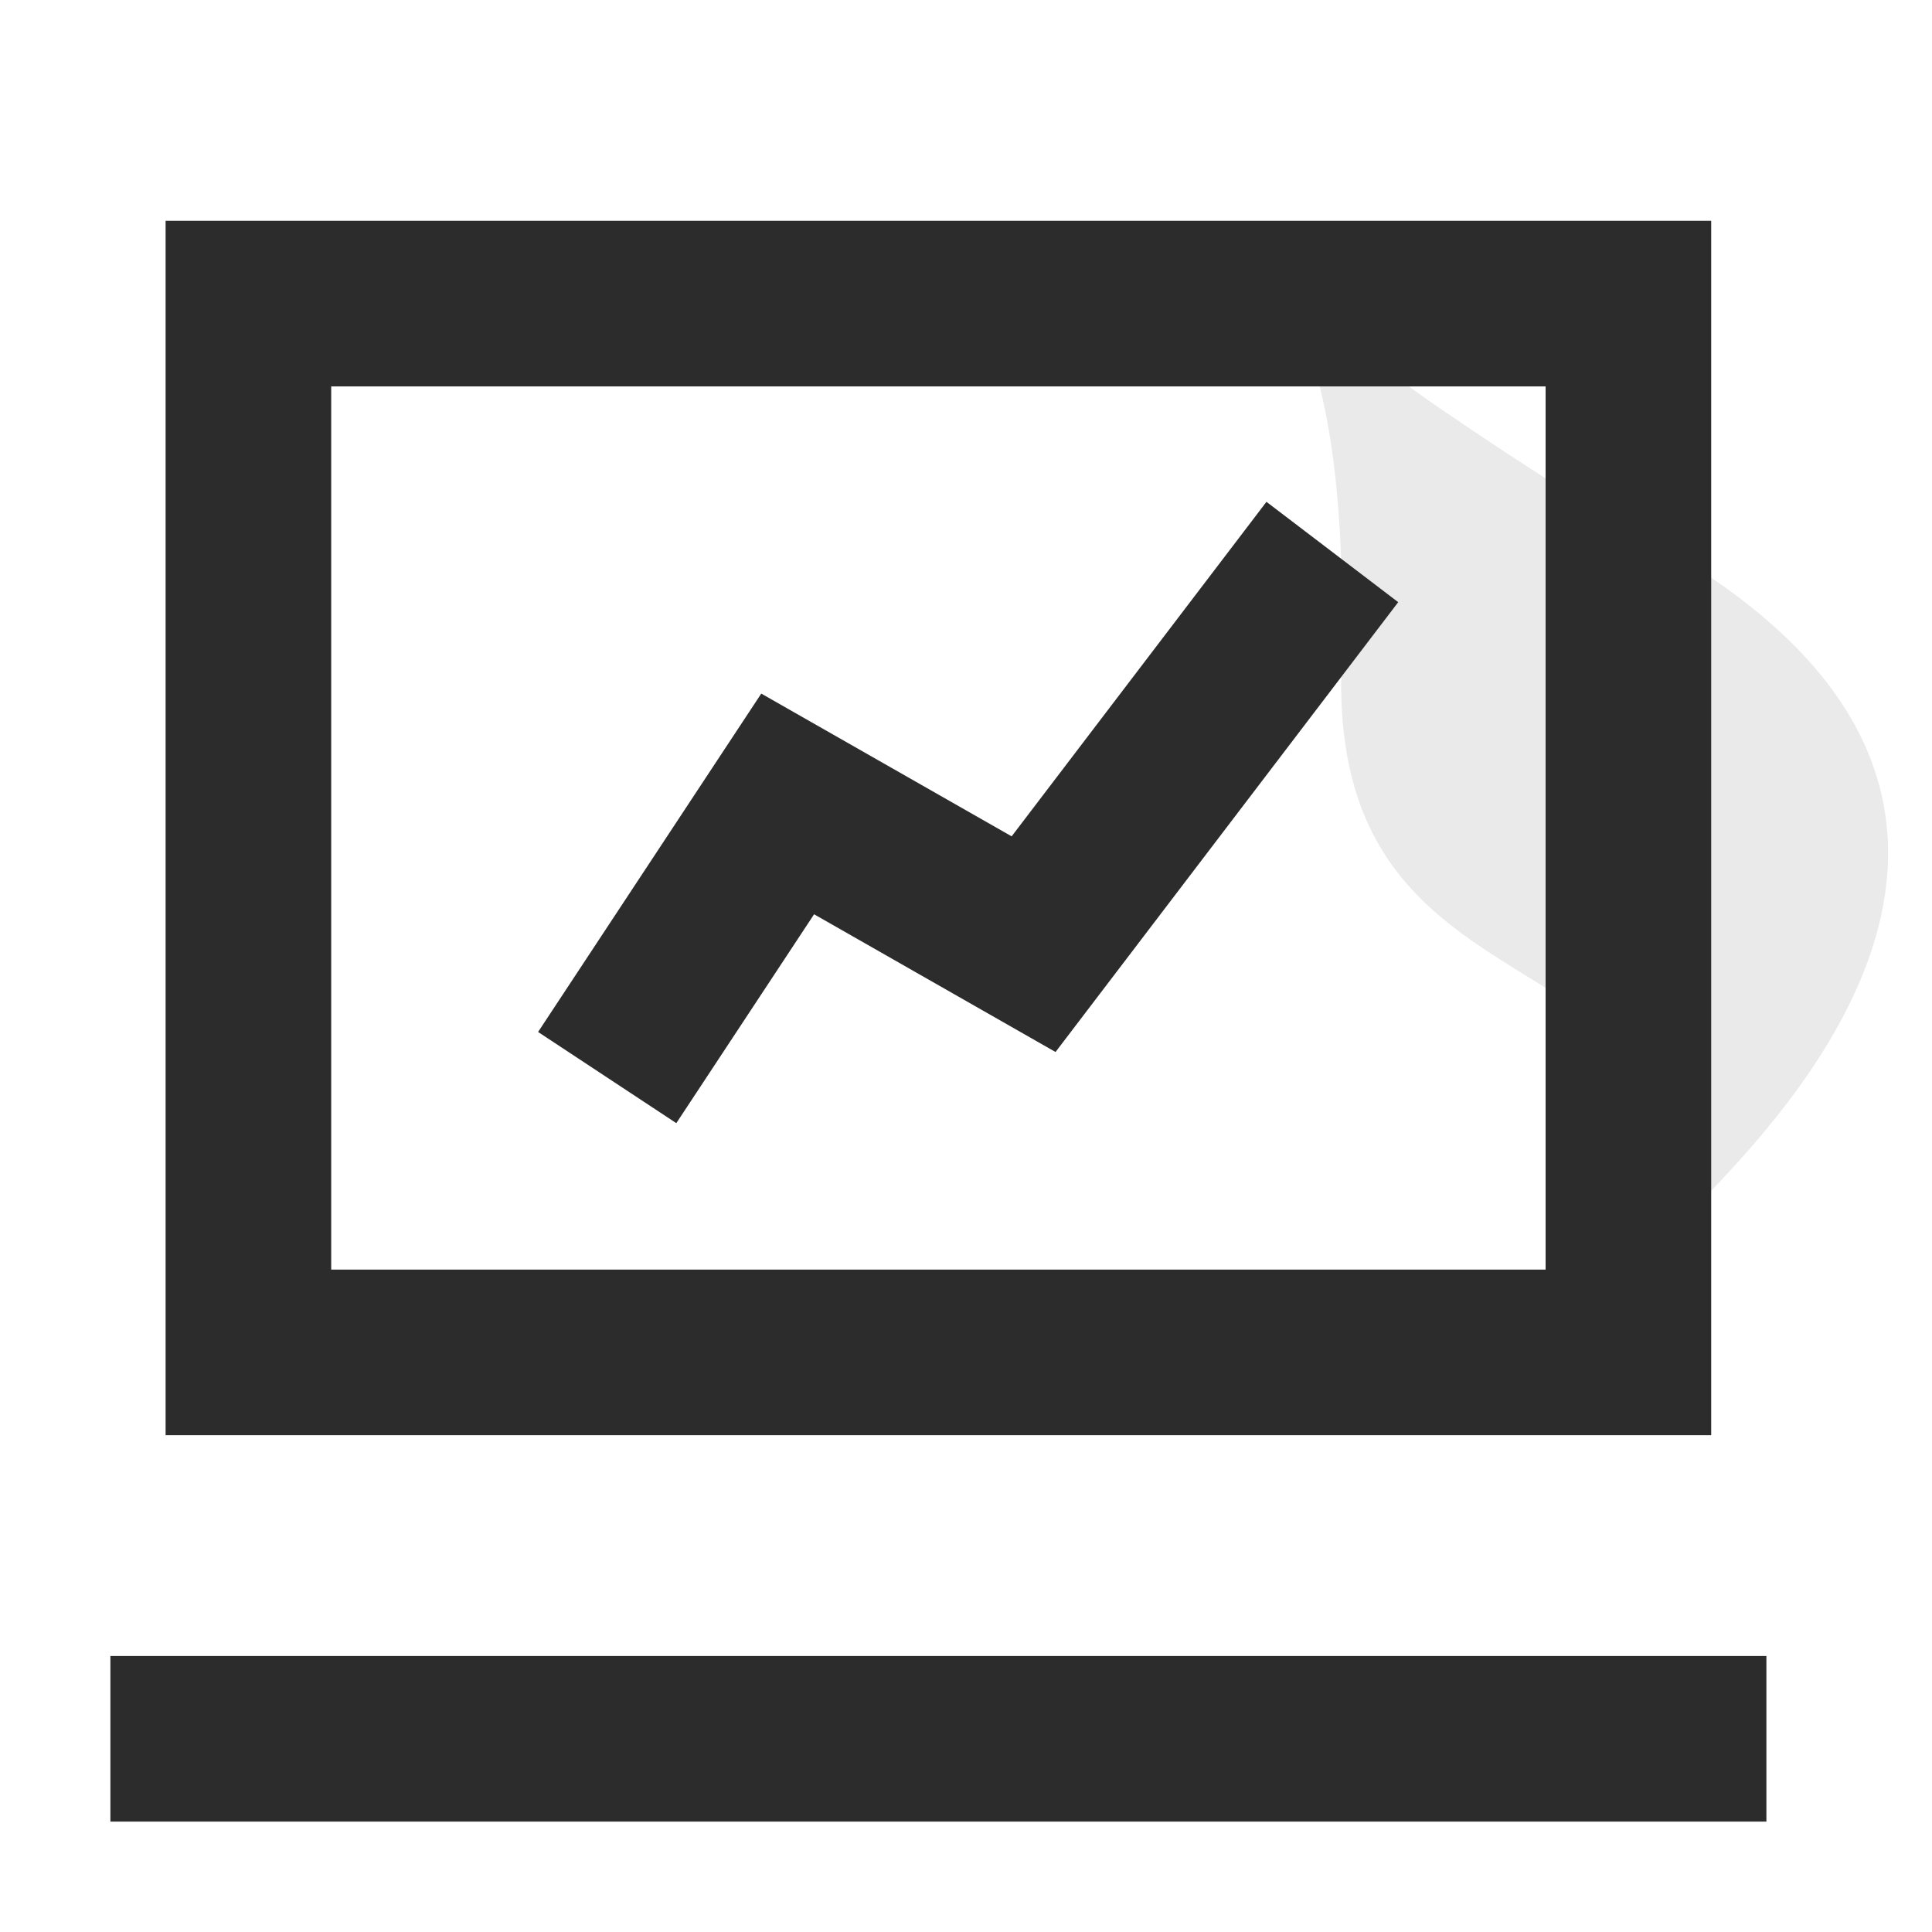 <?xml version="1.0" standalone="no"?><!DOCTYPE svg PUBLIC "-//W3C//DTD SVG 1.1//EN" "http://www.w3.org/Graphics/SVG/1.1/DTD/svg11.dtd"><svg t="1749563368940" class="icon" viewBox="0 0 1024 1024" version="1.1" xmlns="http://www.w3.org/2000/svg" p-id="18658" xmlns:xlink="http://www.w3.org/1999/xlink" width="200" height="200"><path d="M656.034 128.645c40.074 28.157 58.375 103.312 54.919 225.489-5.226 183.205 168.515 138.341 194.83 278.246 50.877-53.126 186.108-202.925-1.155-327.746-70.07-39.37-116.077-71.052-139.935-87.17-32.111-21.732-68.339-51.333-108.659-88.819z" fill="#2c2c2c" opacity=".1" p-id="18659"></path><path d="M175.543 204.8v468.114h643.657V204.8H175.543zM87.771 117.029h819.2v643.657H87.771V117.029zM58.514 877.714h877.714v87.771H58.514v-87.771z" fill="#2c2c2c" p-id="18660"></path><path d="M431.484 484.586l-73.026 110.709-73.26-48.333 118.287-179.346 132.71 75.659 135.051-177.298 69.837 53.189-181.628 238.416z" fill="#2c2c2c" p-id="18661"></path></svg>